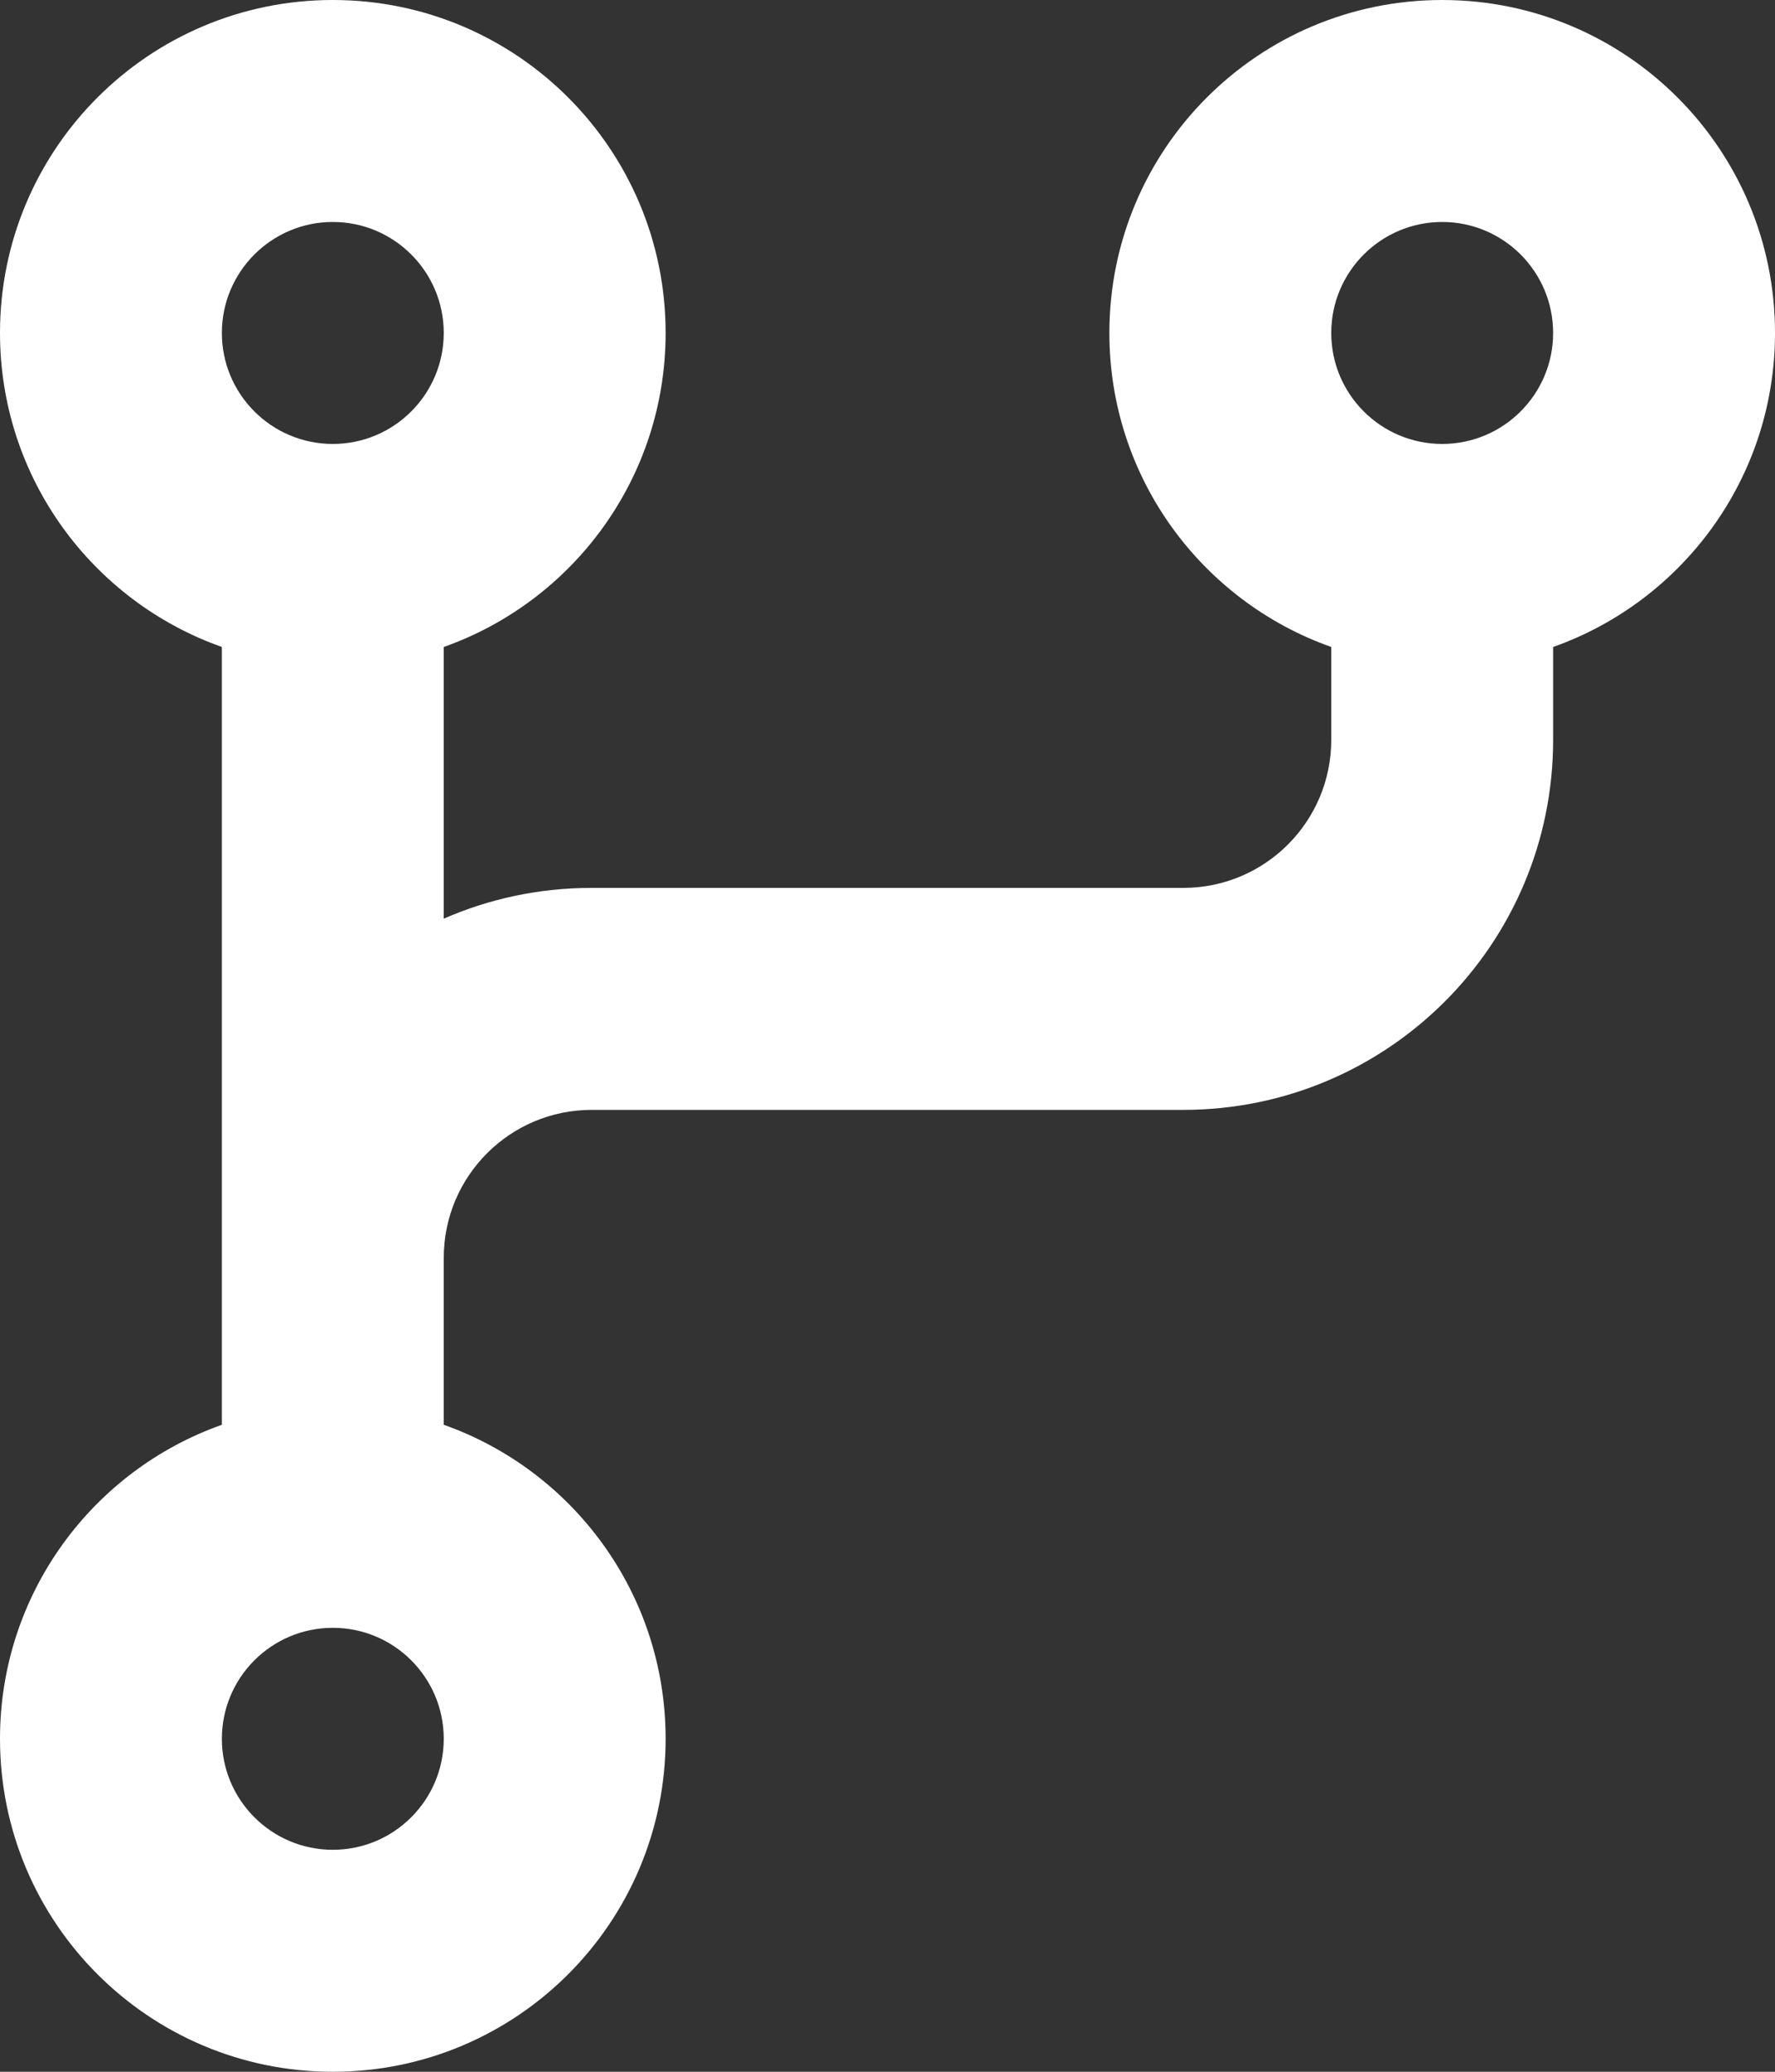 <svg width="12" height="14" viewBox="0 0 12 14" fill="none" xmlns="http://www.w3.org/2000/svg">
<rect x="0" y="0" width="12" height="14" fill="#333333" stroke="none"/>
<path fill-rule="evenodd" clip-rule="evenodd" d="M9.75 1.5C9.336 1.5 9 1.836 9 2.25C9 2.664 9.336 3 9.75 3C10.164 3 10.5 2.664 10.5 2.25C10.5 1.836 10.164 1.5 9.75 1.5ZM7.5 2.25C7.5 1.007 8.507 0 9.75 0C10.993 0 12 1.007 12 2.25C12 3.23 11.374 4.063 10.5 4.372V5C10.5 6.381 9.381 7.5 8 7.5H4C3.448 7.5 3 7.948 3 8.5V9.628C3.874 9.937 4.5 10.77 4.5 11.75C4.5 12.993 3.493 14 2.25 14C1.007 14 0 12.993 0 11.75C0 10.77 0.626 9.937 1.5 9.628V8.5V4.372C0.626 4.063 0 3.23 0 2.25C0 1.007 1.007 0 2.25 0C3.493 0 4.5 1.007 4.5 2.25C4.5 3.23 3.874 4.063 3 4.372V6.208C3.306 6.074 3.644 6 4 6H8C8.552 6 9 5.552 9 5V4.372C8.126 4.063 7.5 3.23 7.5 2.25ZM2.25 11C1.836 11 1.5 11.336 1.5 11.75C1.5 12.164 1.836 12.5 2.25 12.5C2.664 12.5 3 12.164 3 11.75C3 11.336 2.664 11 2.25 11ZM1.5 2.25C1.5 1.836 1.836 1.5 2.25 1.5C2.664 1.5 3 1.836 3 2.25C3 2.664 2.664 3 2.25 3C1.836 3 1.5 2.664 1.5 2.25Z" fill="white"/>
</svg>
